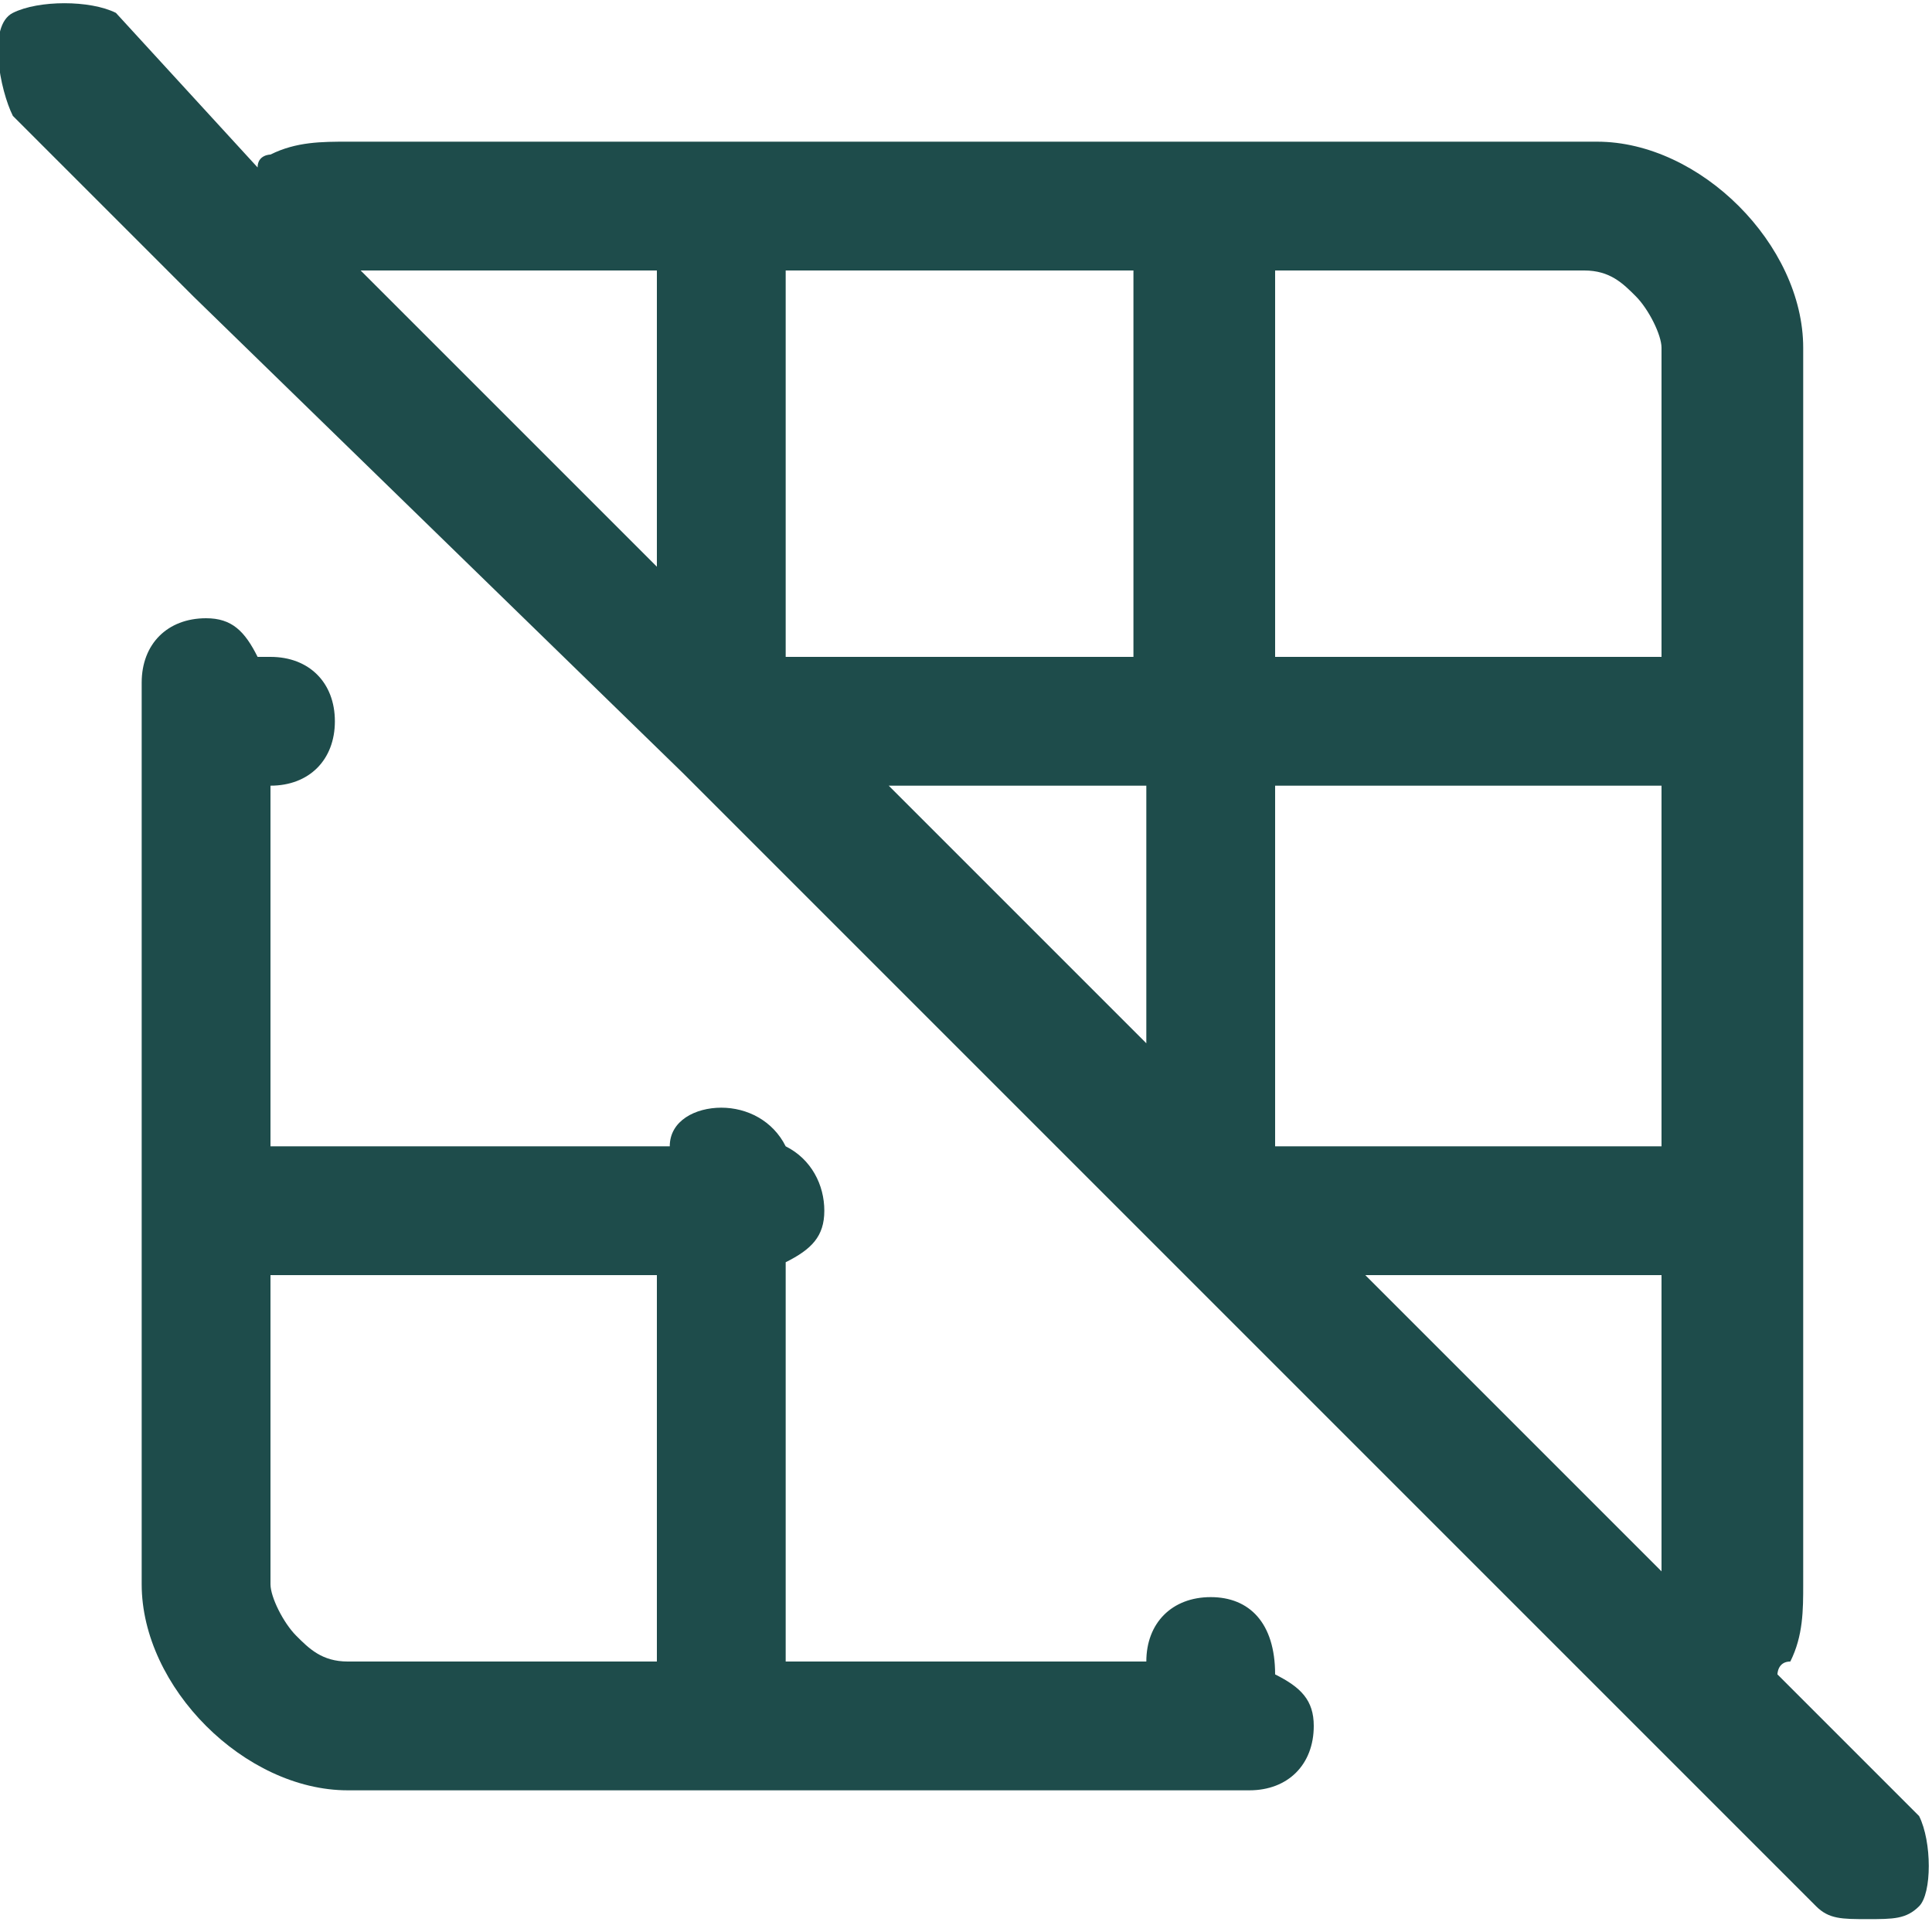 <?xml version="1.0" encoding="UTF-8"?>
<!-- Generator: Adobe Illustrator 28.2.0, SVG Export Plug-In . SVG Version: 6.00 Build 0)  -->
<svg xmlns="http://www.w3.org/2000/svg" xmlns:xlink="http://www.w3.org/1999/xlink" version="1.1" id="Layer_1" x="0px" y="0px" viewBox="0 0 15 15" style="enable-background:new 0 0 15 15;" xml:space="preserve">
<style type="text/css">
	.st0{fill:#1E4C4B;}
</style>
<g>
	<path class="st0" d="M14.9,14.1L13.8,13c0,0,0-0.1,0.1-0.1c0.1-0.2,0.1-0.4,0.1-0.6V2.7c0-0.4-0.2-0.8-0.5-1.1s-0.7-0.5-1.1-0.5   H2.7c-0.2,0-0.4,0-0.6,0.1c0,0-0.1,0-0.1,0.1L0.9,0.1C0.7,0,0.3,0,0.1,0.1S0,0.7,0.1,0.9l1.4,1.4c0,0,0,0,0,0c0,0,0,0,0,0L5.3,6   c0,0,0,0,0,0L9,9.7c0,0,0,0,0,0l5.1,5.1c0.1,0.1,0.2,0.1,0.4,0.1s0.3,0,0.4-0.1C15,14.7,15,14.3,14.9,14.1z M10.6,9.9h2.3v2.3   L10.6,9.9z M8.9,6.1v2l-2-2H8.9z M6.1,5.1v-3h2.7v3H6.1z M12.9,8.9h-3V6.1h3V8.9z M12.7,2.3c0.1,0.1,0.2,0.3,0.2,0.4v2.4h-3v-3h2.4   C12.5,2.1,12.6,2.2,12.7,2.3z M5.1,2.1v2.3L2.8,2.1H5.1z"></path>
	<path class="st0" d="M9.9,13L9.9,13c0-0.4-0.2-0.6-0.5-0.6s-0.5,0.2-0.5,0.5v0H6.1V9.8c0.2-0.1,0.3-0.2,0.3-0.4   c0-0.2-0.1-0.4-0.3-0.5C6,8.7,5.8,8.6,5.6,8.6c-0.2,0-0.4,0.1-0.4,0.3H2.1V6.1h0c0.3,0,0.5-0.2,0.5-0.5c0-0.3-0.2-0.5-0.5-0.5H2   C1.9,4.9,1.8,4.8,1.6,4.8c-0.3,0-0.5,0.2-0.5,0.5v7c0,0.4,0.2,0.8,0.5,1.1s0.7,0.5,1.1,0.5h7c0.3,0,0.5-0.2,0.5-0.5   C10.2,13.2,10.1,13.1,9.9,13z M2.3,12.7c-0.1-0.1-0.2-0.3-0.2-0.4V9.9h3v3H2.7C2.5,12.9,2.4,12.8,2.3,12.7z"></path>
</g>
</svg>
